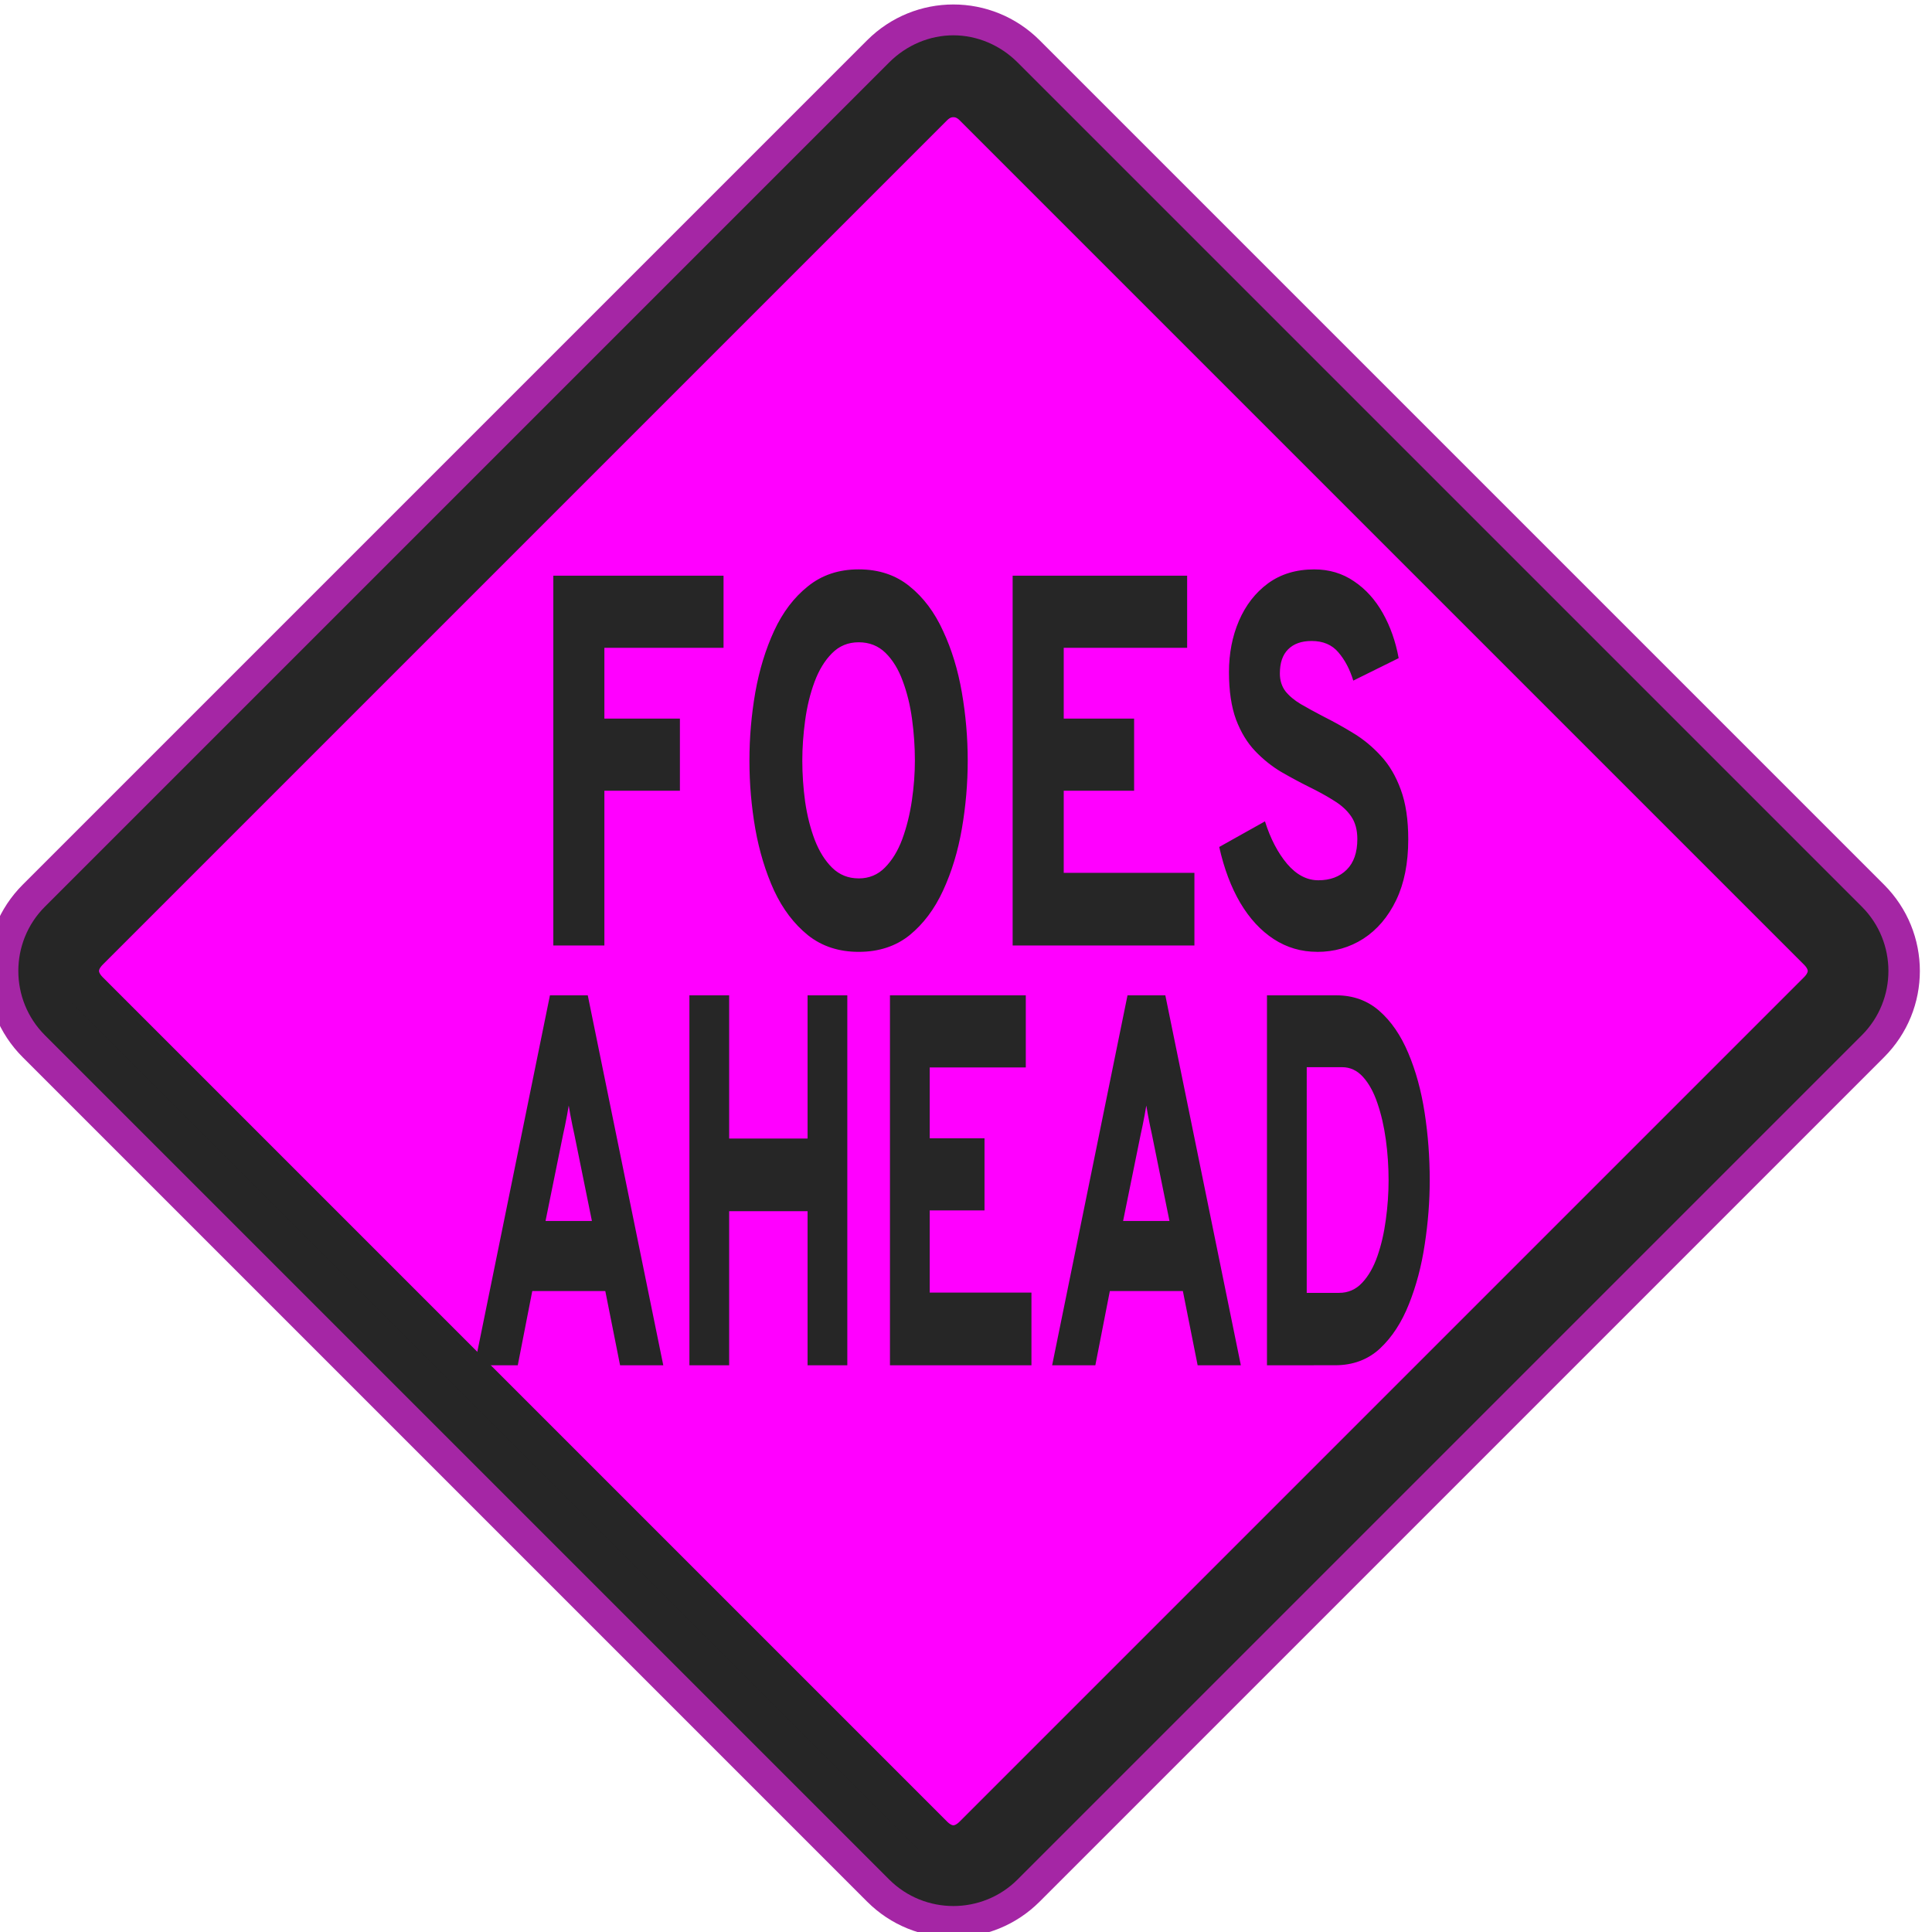 <?xml version="1.0" encoding="UTF-8" standalone="no"?>
<!-- Created with Inkscape (http://www.inkscape.org/) -->

<svg
   width="48.09mm"
   height="48.09mm"
   viewBox="0 0 48.09 48.09"
   version="1.1"
   id="svg1"
   inkscape:version="1.4.2 (f4327f4, 2025-05-13)"
   sodipodi:docname="Items.svg"
   xml:space="preserve"
   inkscape:export-filename="StarTrails\Media\Indium.svg"
   inkscape:export-xdpi="96"
   inkscape:export-ydpi="96"
   xmlns:inkscape="http://www.inkscape.org/namespaces/inkscape"
   xmlns:sodipodi="http://sodipodi.sourceforge.net/DTD/sodipodi-0.dtd"
   xmlns="http://www.w3.org/2000/svg"
   xmlns:svg="http://www.w3.org/2000/svg"><sodipodi:namedview
     id="namedview1"
     pagecolor="#ffffff"
     bordercolor="#ffffff"
     borderopacity="1"
     inkscape:showpageshadow="false"
     inkscape:pageopacity="0"
     inkscape:pagecheckerboard="1"
     inkscape:deskcolor="#ededed"
     inkscape:document-units="mm"
     inkscape:export-bgcolor="#ffffff00"
     showguides="false"
     inkscape:zoom="0.15556349"
     inkscape:cx="-6225.7538"
     inkscape:cy="-80.353043"
     inkscape:window-width="1920"
     inkscape:window-height="1009"
     inkscape:window-x="-8"
     inkscape:window-y="-8"
     inkscape:window-maximized="1"
     inkscape:current-layer="layer1"
     labelstyle="default"><inkscape:page
       x="0"
       y="0"
       width="48.09"
       height="48.09"
       id="page2"
       margin="0"
       bleed="0" /></sodipodi:namedview><defs
     id="defs1" /><g
     inkscape:label="Layer 1"
     inkscape:groupmode="layer"
     id="layer1"
     transform="translate(1745.994,-440.934)"><g
       id="g1609"
       transform="matrix(0.519,0,0,0.519,-776.273,94.625)"
       style="stroke-width:1.927;stroke-dasharray:none"><path
         id="rect1547"
         style="fill:#ff00ff;stroke:#a526a5;stroke-width:1.927;stroke-linecap:round;stroke-linejoin:round;stroke-miterlimit:999;stroke-dasharray:none;paint-order:fill markers stroke"
         transform="rotate(45)"
         d="m -812.736,1760.085 h 57.268 c 2.709,0 4.89,2.181 4.89,4.89 v 57.268 c 0,2.709 -2.181,4.89 -4.89,4.89 h -57.268 c -2.709,0 -4.89,-2.181 -4.89,-4.89 v -57.268 c 0,-2.709 2.181,-4.89 4.89,-4.89 z" /><path
         style="baseline-shift:baseline;display:inline;overflow:visible;fill:#262626;fill-opacity:1;stroke:#262626;stroke-width:1.927;stroke-linecap:round;stroke-linejoin:round;stroke-miterlimit:999;stroke-dasharray:none;stroke-opacity:1;paint-order:fill markers stroke;enable-background:accumulate;stop-color:#000000"
         d="m -1822.718,669.919 c -0.871,10e-6 -1.737,0.358 -2.397,1.018 l -40.494,40.494 c -1.32,1.32 -1.32,3.477 0,4.797 l 40.494,40.494 c 1.32,1.32 3.475,1.32 4.795,0 l 40.494,-40.494 c 1.32,-1.32 1.32,-3.477 0,-4.797 l -40.494,-40.494 c -0.66,-0.66 -1.528,-1.018 -2.398,-1.018 z m 0,2 c 0.337,-1e-5 0.677,0.125 0.984,0.432 l 40.494,40.494 c 0.614,0.614 0.614,1.353 0,1.967 l -40.494,40.494 c -0.614,0.614 -1.353,0.614 -1.967,0 l -40.494,-40.494 c -0.614,-0.614 -0.614,-1.353 0,-1.967 l 40.494,-40.494 c 0.307,-0.307 0.646,-0.432 0.982,-0.432 z"
         id="path1547" /><path
         d="m -2552.809,529.437 5,-12.82 h 2.509 l 5.009,12.82 h -2.866 l -0.98,-2.573 h -4.844 l -0.962,2.573 z m 4.707,-5 h 3.077 l -1.163,-2.994 q -0.055,-0.137 -0.128,-0.311 -0.073,-0.183 -0.137,-0.366 -0.064,-0.183 -0.11,-0.33 -0.046,0.147 -0.11,0.33 -0.064,0.183 -0.137,0.366 -0.073,0.174 -0.128,0.311 z m 9.544,5 v -12.82 h 2.637 v 4.963 h 5.201 v -4.963 h 2.637 v 12.82 h -2.637 v -5.339 h -5.201 v 5.339 z m 13.304,0 v -12.82 h 9.011 v 2.5 h -6.374 v 2.454 h 3.635 v 2.5 h -3.635 v 2.848 h 6.749 v 2.518 z m 10.758,0 5,-12.82 h 2.509 l 5.009,12.82 h -2.866 l -0.98,-2.573 h -4.844 l -0.962,2.573 z m 4.707,-5 h 3.077 l -1.163,-2.994 q -0.055,-0.137 -0.128,-0.311 -0.073,-0.183 -0.137,-0.366 -0.064,-0.183 -0.11,-0.33 -0.046,0.147 -0.11,0.33 -0.064,0.183 -0.137,0.366 -0.073,0.174 -0.128,0.311 z m 9.544,5 v -12.82 h 4.597 q 1.676,0 2.857,0.54 1.181,0.54 1.923,1.465 0.742,0.916 1.081,2.06 0.339,1.145 0.339,2.344 0,1.09 -0.33,2.216 -0.321,1.126 -1.053,2.079 -0.723,0.952 -1.923,1.538 -1.2,0.577 -2.967,0.577 z m 2.637,-2.509 h 2.143 q 0.907,0 1.529,-0.348 0.632,-0.348 1.016,-0.925 0.385,-0.577 0.559,-1.264 0.183,-0.687 0.183,-1.364 0,-0.714 -0.183,-1.41 -0.183,-0.696 -0.559,-1.264 -0.366,-0.568 -0.952,-0.907 -0.586,-0.339 -1.392,-0.339 h -2.344 z"
         id="text1547"
         style="font-weight:800;font-size:18.315px;font-family:Overpass;-inkscape-font-specification:'Overpass Ultra-Bold';text-align:center;text-anchor:middle;fill:#262626;stroke-width:1.927;stroke-linecap:round;stroke-linejoin:round;stroke-miterlimit:999;stroke-dasharray:none;paint-order:fill markers stroke"
         transform="scale(0.723,1.384)"
         aria-label="AHEAD" /><path
         d="M -2248.967,584.106 V 569.568 h 9.968 v 2.835 h -6.978 v 2.783 h 4.423 v 2.835 h -4.423 v 6.085 z m 17.881,0.249 q -1.744,0 -2.97,-0.654 -1.225,-0.665 -1.983,-1.755 -0.748,-1.101 -1.101,-2.43 -0.343,-1.329 -0.343,-2.679 0,-1.35 0.343,-2.679 0.353,-1.329 1.101,-2.419 0.758,-1.101 1.983,-1.755 1.225,-0.665 2.97,-0.665 1.765,0 2.98,0.665 1.215,0.654 1.962,1.755 0.758,1.09 1.101,2.419 0.343,1.329 0.343,2.679 0,1.35 -0.343,2.679 -0.343,1.329 -1.101,2.43 -0.748,1.09 -1.962,1.755 -1.215,0.654 -2.98,0.654 z m 0,-2.887 q 0.914,0 1.537,-0.426 0.633,-0.426 1.018,-1.121 0.384,-0.706 0.561,-1.516 0.176,-0.81 0.176,-1.568 0,-0.81 -0.166,-1.63 -0.166,-0.82 -0.55,-1.506 -0.374,-0.685 -1.007,-1.101 -0.633,-0.415 -1.568,-0.415 -0.935,0 -1.568,0.436 -0.633,0.426 -1.018,1.121 -0.384,0.696 -0.55,1.516 -0.166,0.82 -0.166,1.578 0,0.8 0.166,1.62 0.176,0.81 0.561,1.495 0.395,0.685 1.028,1.101 0.633,0.415 1.547,0.415 z m 9.017,2.637 V 569.568 h 10.218 v 2.835 h -7.227 v 2.783 h 4.122 v 2.835 h -4.122 v 3.229 h 7.653 v 2.856 z m 17.829,0.249 q -1.391,0 -2.534,-0.498 -1.142,-0.498 -1.962,-1.423 -0.81,-0.924 -1.236,-2.201 l 2.679,-1.007 q 0.478,1.018 1.298,1.672 0.82,0.644 1.827,0.644 1.038,0 1.661,-0.415 0.623,-0.415 0.623,-1.205 0,-0.54 -0.363,-0.893 -0.363,-0.353 -0.997,-0.613 -0.633,-0.27 -1.454,-0.54 -0.81,-0.27 -1.641,-0.592 -0.831,-0.332 -1.526,-0.82 -0.696,-0.488 -1.121,-1.236 -0.415,-0.758 -0.415,-1.869 0,-1.101 0.582,-2.014 0.592,-0.924 1.703,-1.474 1.121,-0.55 2.71,-0.55 1.308,0 2.326,0.467 1.018,0.457 1.682,1.246 0.665,0.789 0.934,1.776 l -2.658,0.883 q -0.301,-0.665 -0.872,-1.111 -0.561,-0.447 -1.568,-0.447 -0.893,0 -1.381,0.332 -0.478,0.322 -0.478,0.945 0,0.405 0.322,0.696 0.332,0.28 0.903,0.509 0.582,0.228 1.329,0.488 0.893,0.301 1.776,0.665 0.883,0.363 1.599,0.893 0.727,0.53 1.153,1.319 0.436,0.789 0.436,1.952 0,1.402 -0.706,2.388 -0.706,0.986 -1.921,1.516 -1.204,0.519 -2.71,0.519 z"
         id="text1548"
         style="font-weight:800;font-size:20.767px;font-family:Overpass;-inkscape-font-specification:'Overpass Ultra-Bold';text-align:center;text-anchor:middle;fill:#262626;stroke-width:1.927;stroke-linecap:round;stroke-linejoin:round;stroke-miterlimit:999;stroke-dasharray:none;paint-order:fill markers stroke"
         transform="scale(0.819,1.22)"
         aria-label="FOES" /></g></g></svg>
